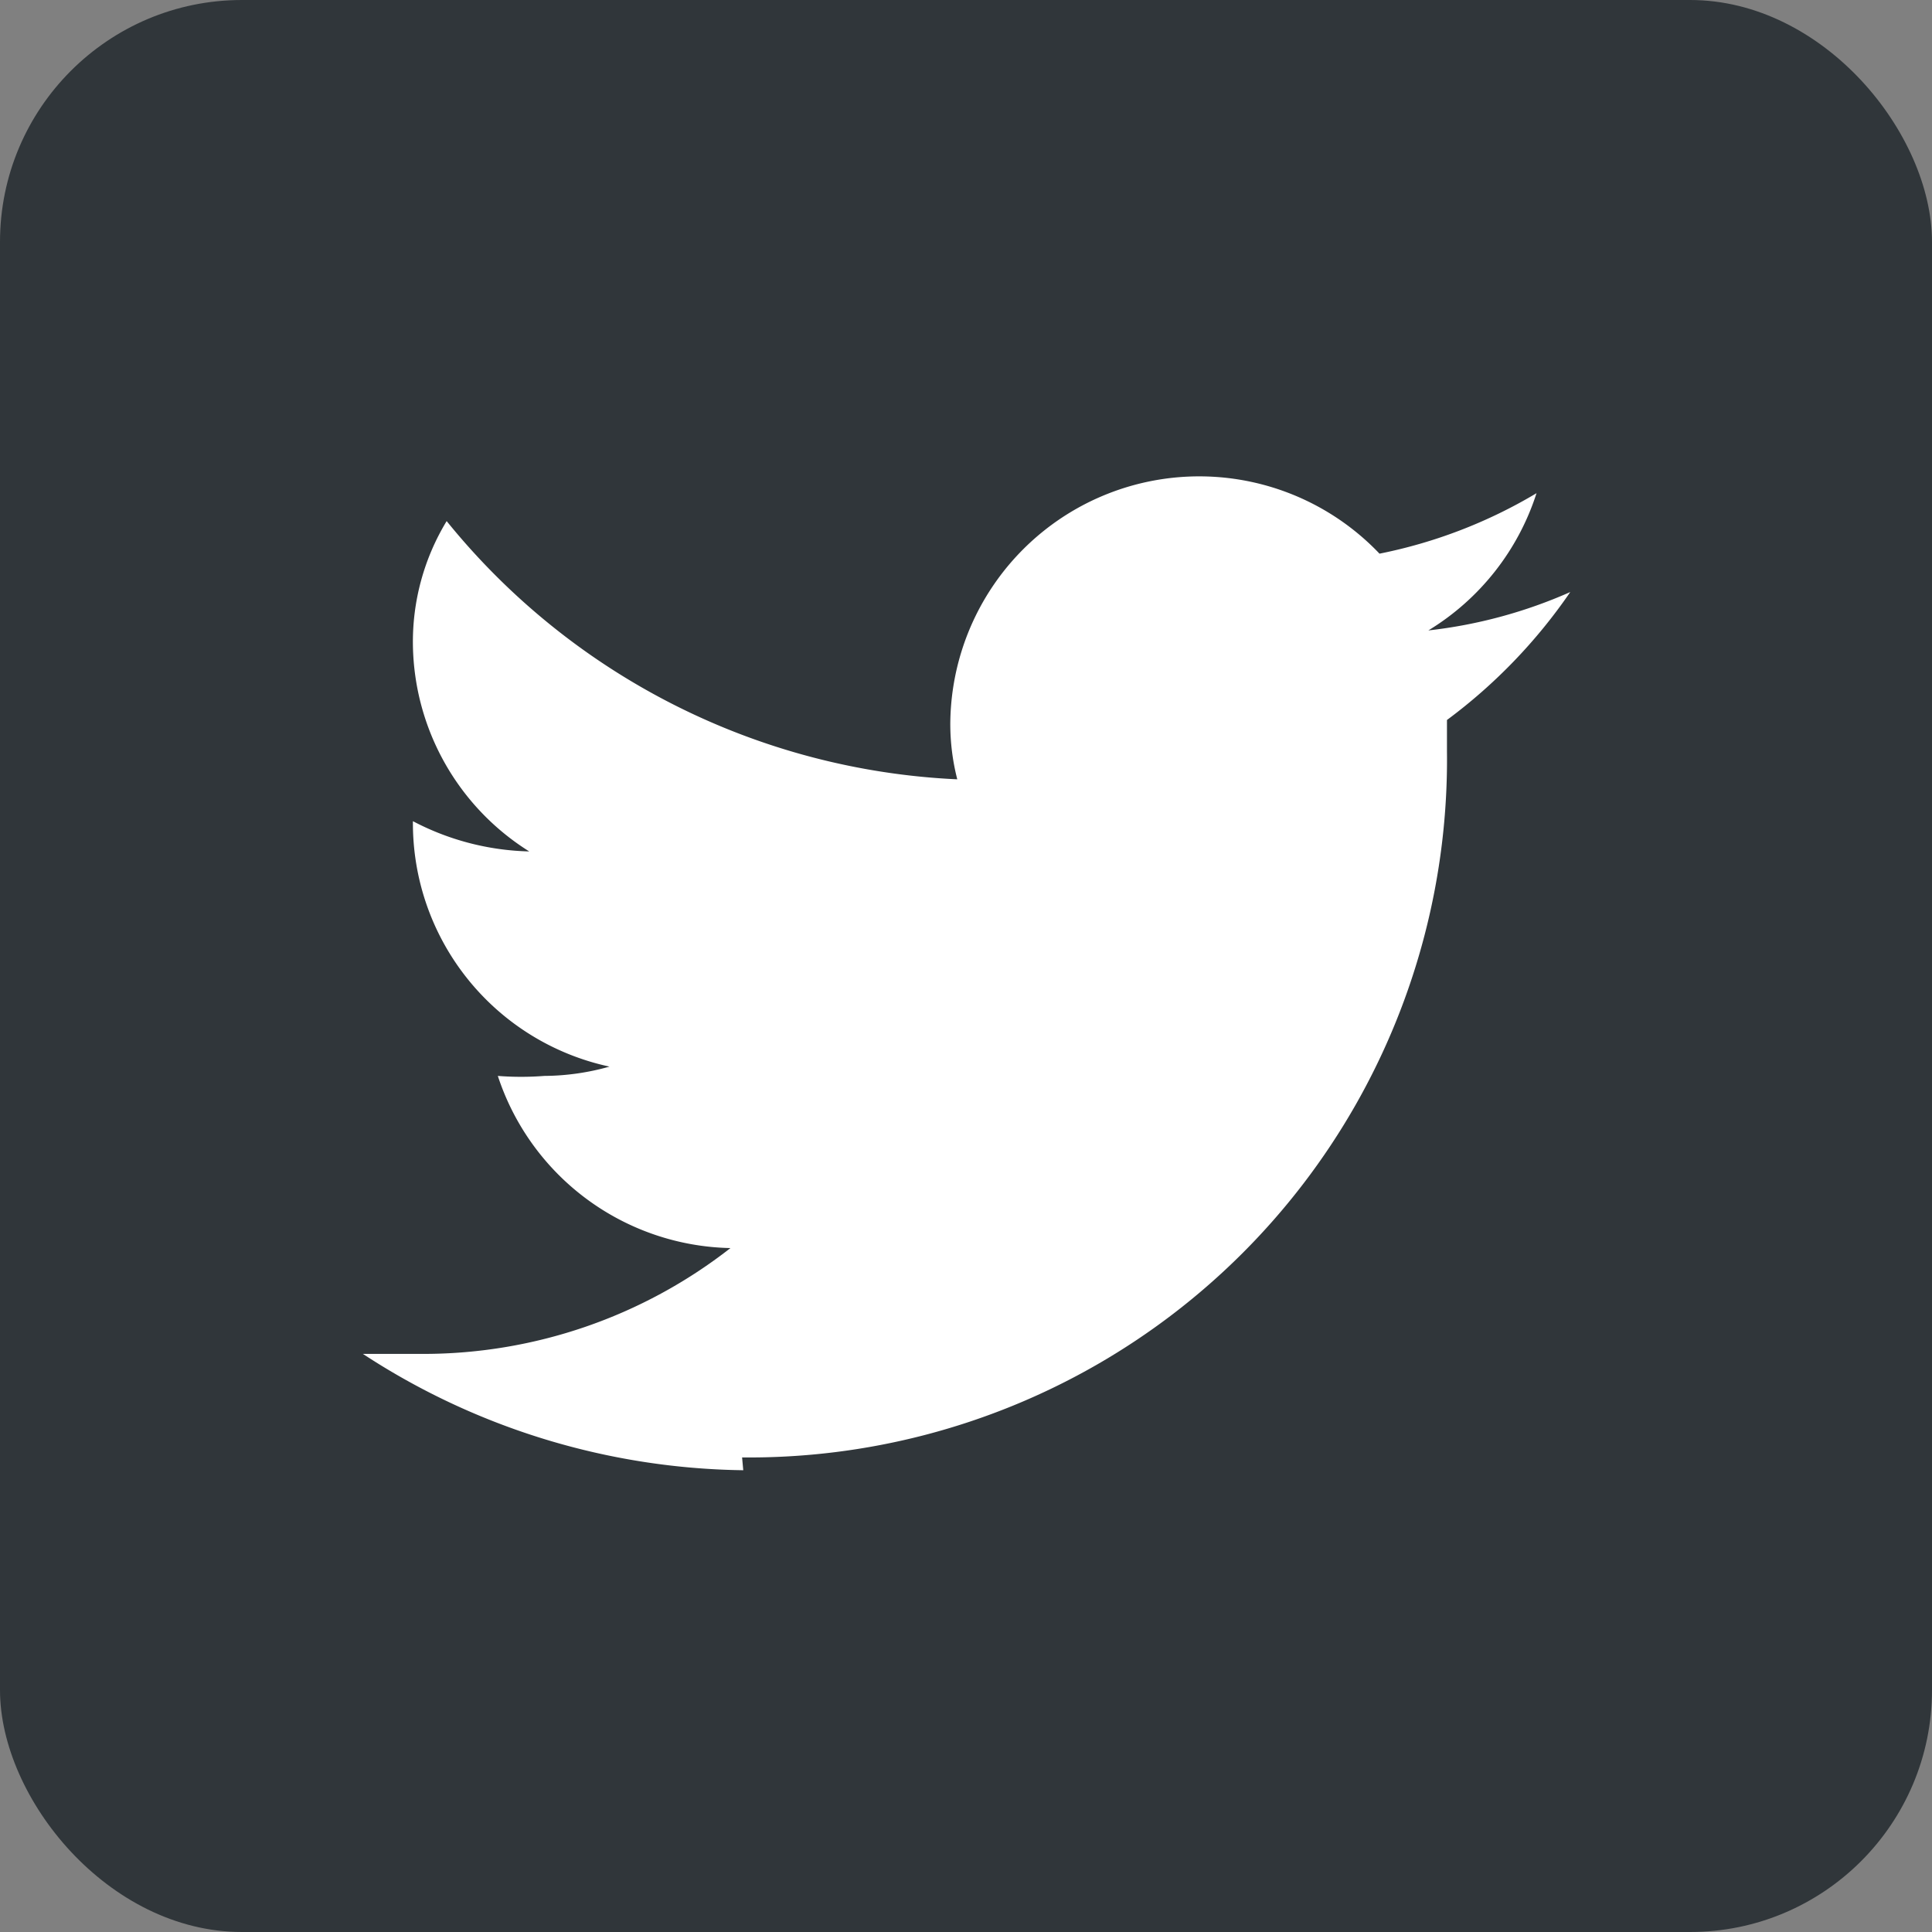 <svg xmlns="http://www.w3.org/2000/svg" viewBox="0 0 16.61 16.61"><rect x="0" y="0" width="16.61" height="16.61" fill="#808080" stroke="none"/><defs><style>.cls-1{fill:#30363a;}.cls-2{fill:#fff;}</style></defs><g id="レイヤー_2" data-name="レイヤー 2"><g id="レイヤー_1-2" data-name="レイヤー 1"><rect class="cls-1" width="16.61" height="16.61" rx="2.08"/><path class="cls-2" d="M6.38,12.53a6,6,0,0,0,6.06-6.07V6.19a4.62,4.62,0,0,0,1.06-1.1,4.15,4.15,0,0,1-1.22.33,2.15,2.15,0,0,0,.93-1.18,4.26,4.26,0,0,1-1.35.52A2.14,2.14,0,0,0,8.17,6.22a1.91,1.91,0,0,0,.06.48A6,6,0,0,1,3.84,4.48a2,2,0,0,0-.29,1.07,2.13,2.13,0,0,0,1,1.77,2.26,2.26,0,0,1-1-.26v0A2.14,2.14,0,0,0,5.24,9.17a2.1,2.1,0,0,1-.56.08,2.58,2.58,0,0,1-.4,0,2.15,2.15,0,0,0,2,1.48,4.29,4.29,0,0,1-2.65.91l-.51,0a6.11,6.11,0,0,0,3.27,1"/></g></g></svg>